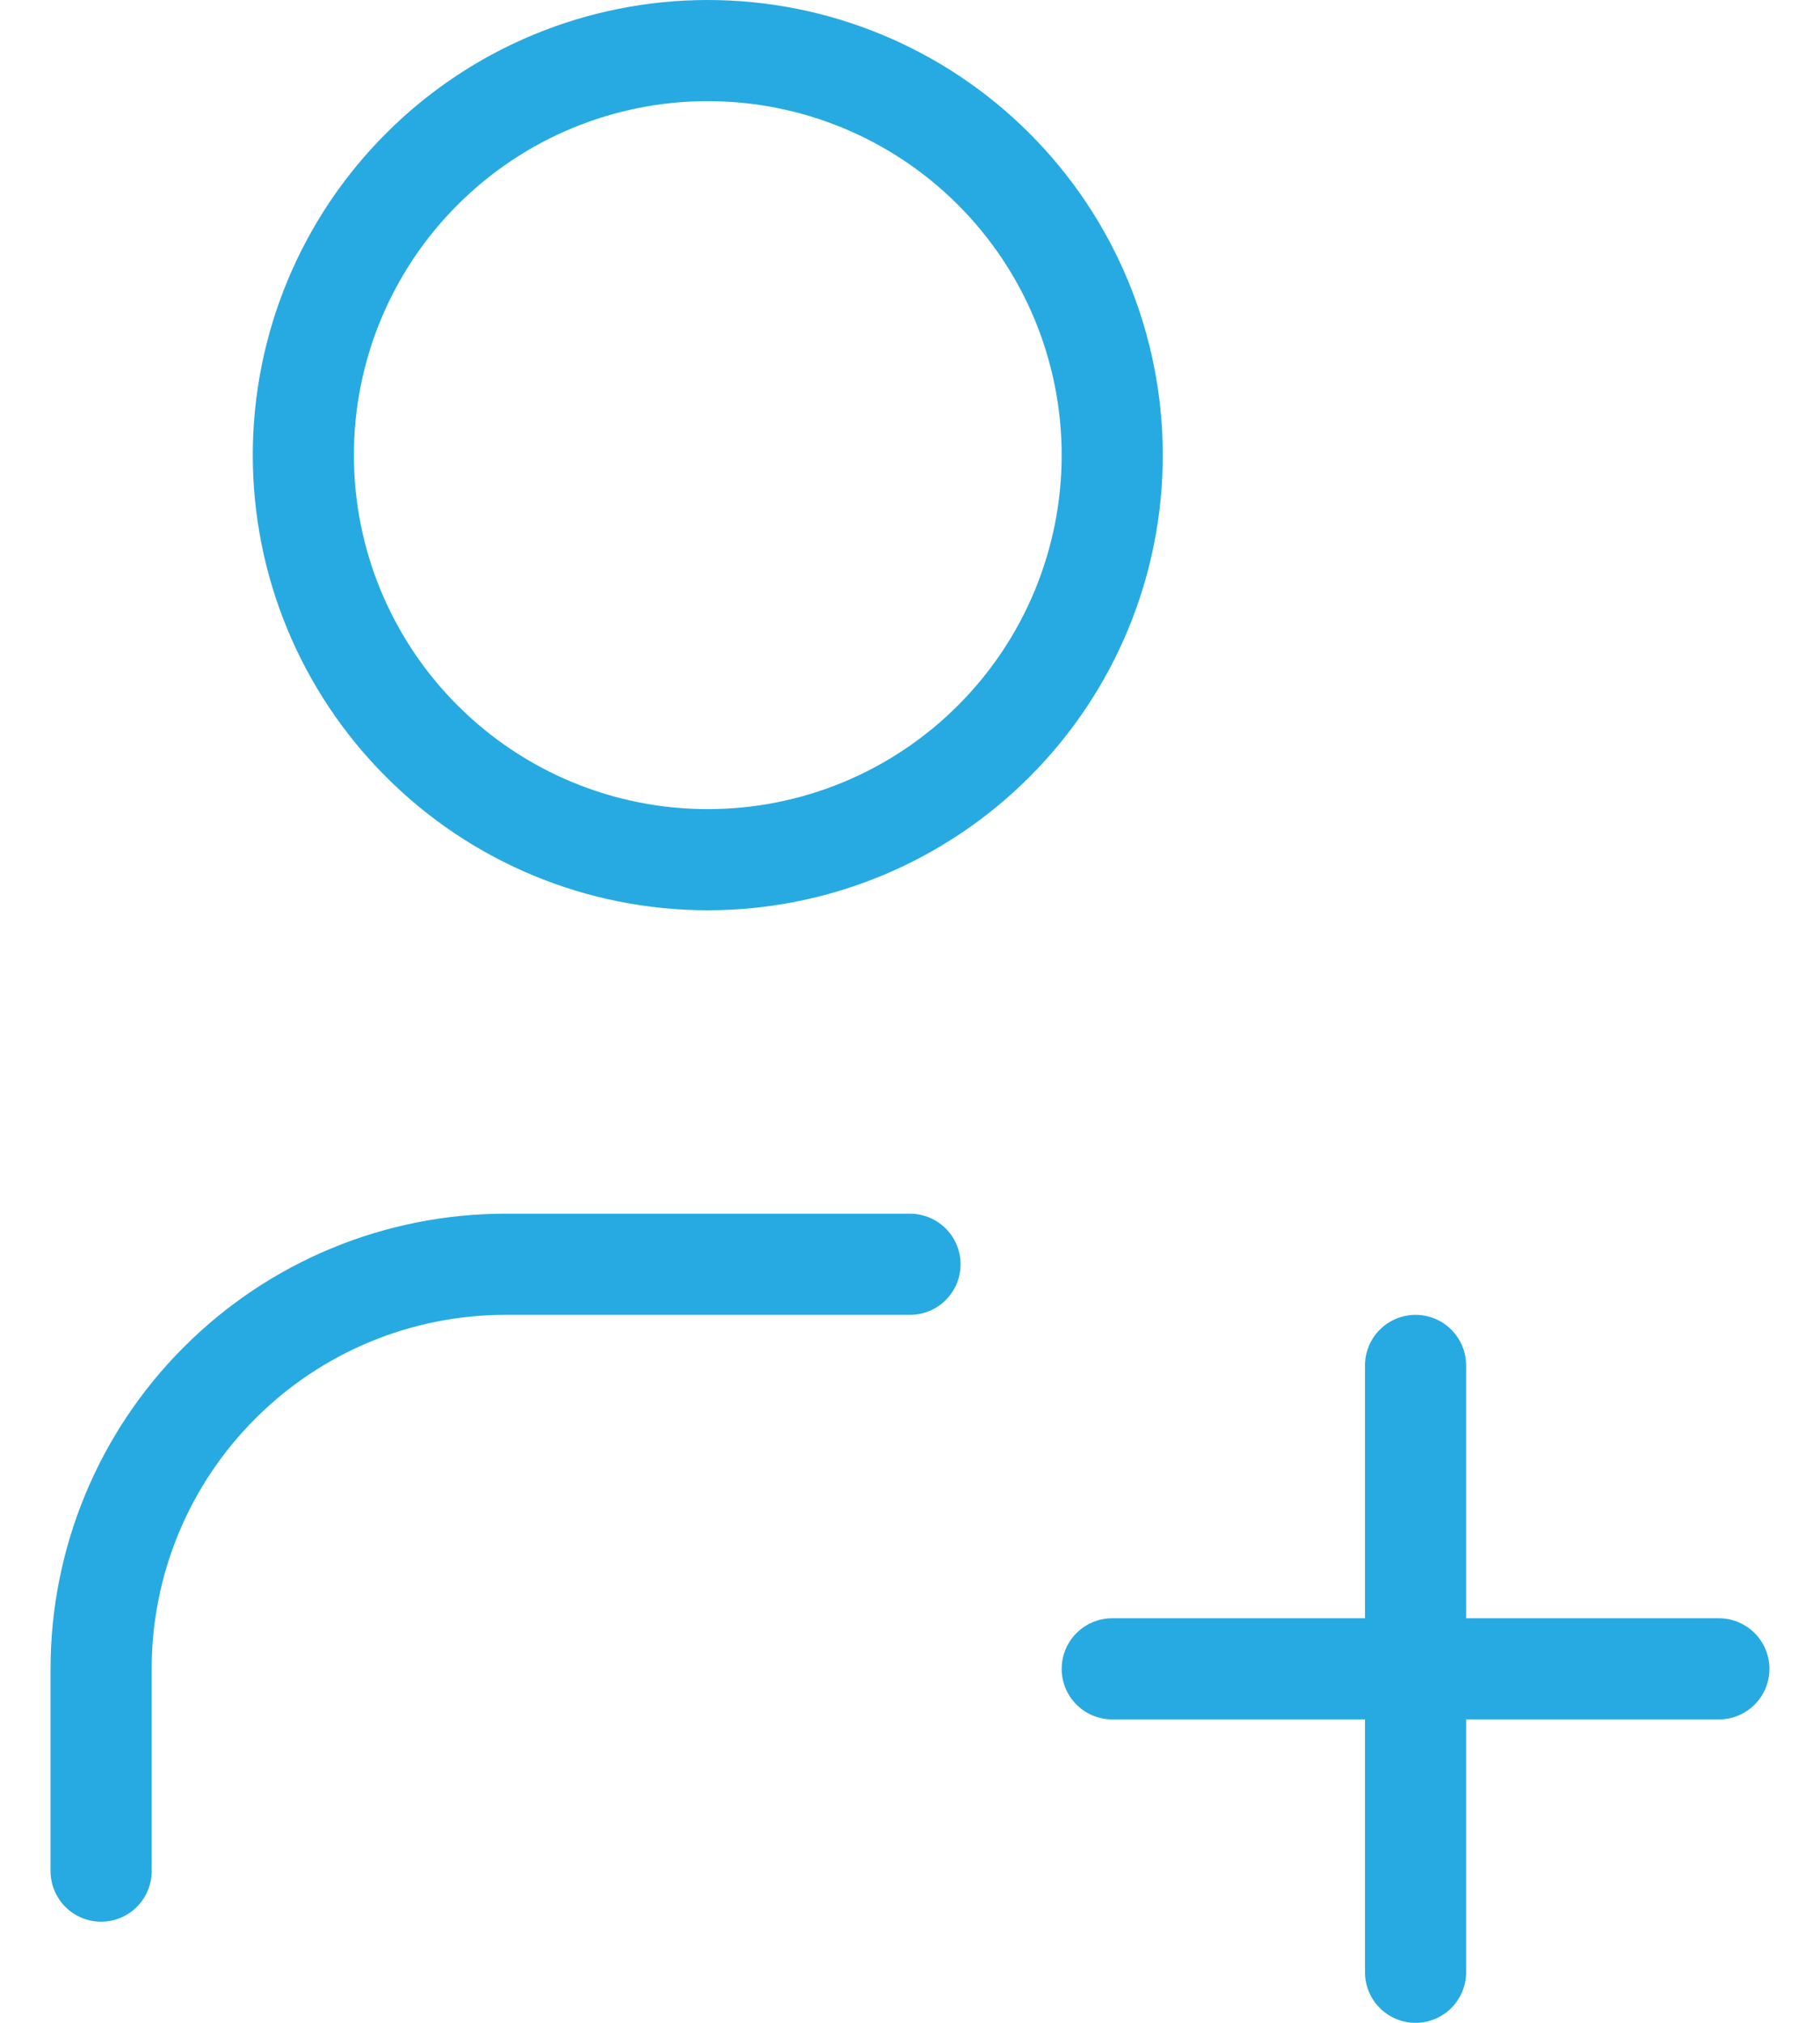 <svg width="18" height="20" viewBox="0 0 18 20" fill="none" xmlns="http://www.w3.org/2000/svg">
<path d="M11 16.5H17M14 13.5V19.5M1 18.5V16.5C1 15.439 1.421 14.422 2.172 13.672C2.922 12.921 3.939 12.5 5 12.5H9M3 4.5C3 5.561 3.421 6.578 4.172 7.328C4.922 8.079 5.939 8.5 7 8.5C8.061 8.5 9.078 8.079 9.828 7.328C10.579 6.578 11 5.561 11 4.5C11 3.439 10.579 2.422 9.828 1.672C9.078 0.921 8.061 0.5 7 0.5C5.939 0.5 4.922 0.921 4.172 1.672C3.421 2.422 3 3.439 3 4.5Z" stroke="#27AAE1" stroke-linecap="round" stroke-linejoin="round"/>
</svg>
